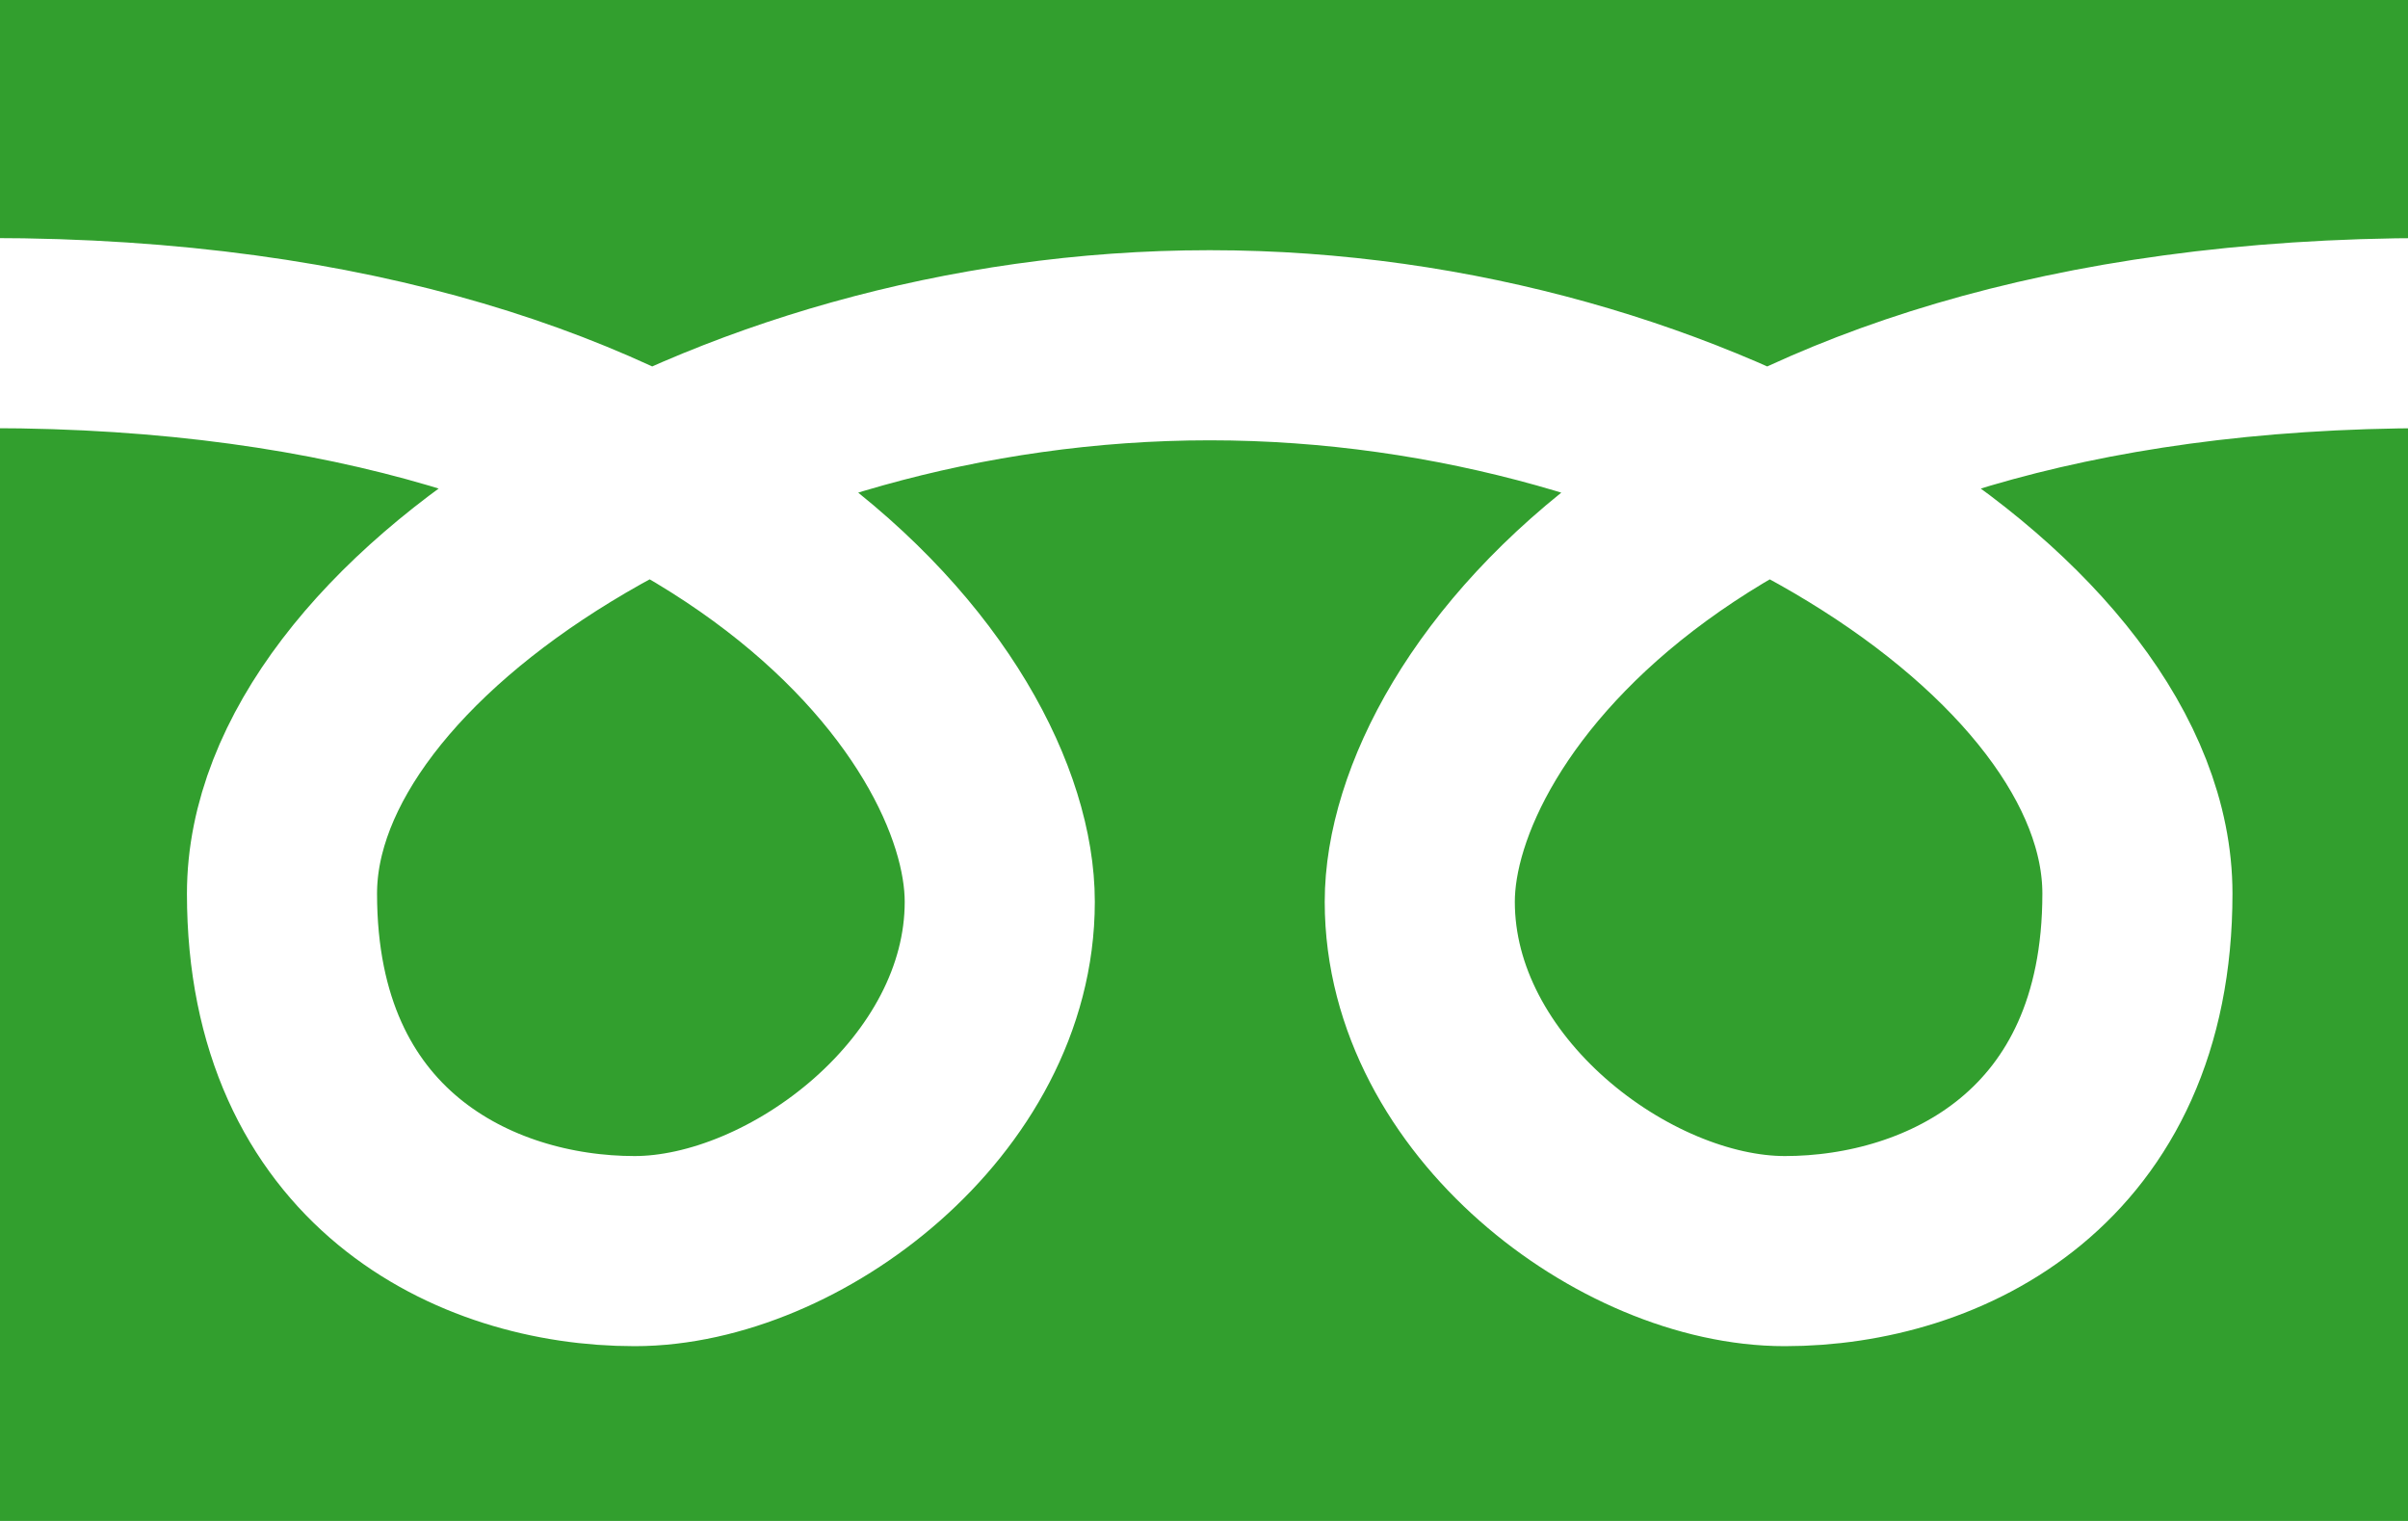 <?xml version="1.0" encoding="utf-8"?>
<!DOCTYPE svg PUBLIC "-//W3C//DTD SVG 1.1//EN" "http://www.w3.org/Graphics/SVG/1.1/DTD/svg11.dtd">
<svg version="1.1" id="freetel" xmlns="http://www.w3.org/2000/svg" xmlns:xlink="http://www.w3.org/1999/xlink" x="0px" y="0px" width="38px" height="24px" viewBox="353.047 514.181 38 24" enable-background="new 353.047 514.181 38 24" xml:space="preserve">
<rect x="353.047" y="514.181" fill="#329F2E" width="38" height="24"/>
<g>
	<defs>
		<rect id="SVGID_1_" x="353.047" y="514.181" width="38" height="24"/>
	</defs>
	<clipPath id="SVGID_2_">
		<use xlink:href="#SVGID_1_"  overflow="visible"/>
	</clipPath>
	<path clip-path="url(#SVGID_2_)" fill="none" stroke="#FFFFFF" stroke-width="3" stroke-miterlimit="10" d="M352.861,519.437c11.592,0,15.963,5.897,15.963,8.974c0,3.076-3.246,5.512-5.763,5.512s-5.564-1.474-5.564-5.641c0-4.166,6.889-8.653,14.638-8.653h0.004c7.75,0,14.638,4.487,14.638,8.653c0,4.167-3.047,5.641-5.564,5.641c-2.517,0-5.761-2.436-5.761-5.512c0-3.077,4.37-8.974,15.962-8.974"/>
</g>
</svg>